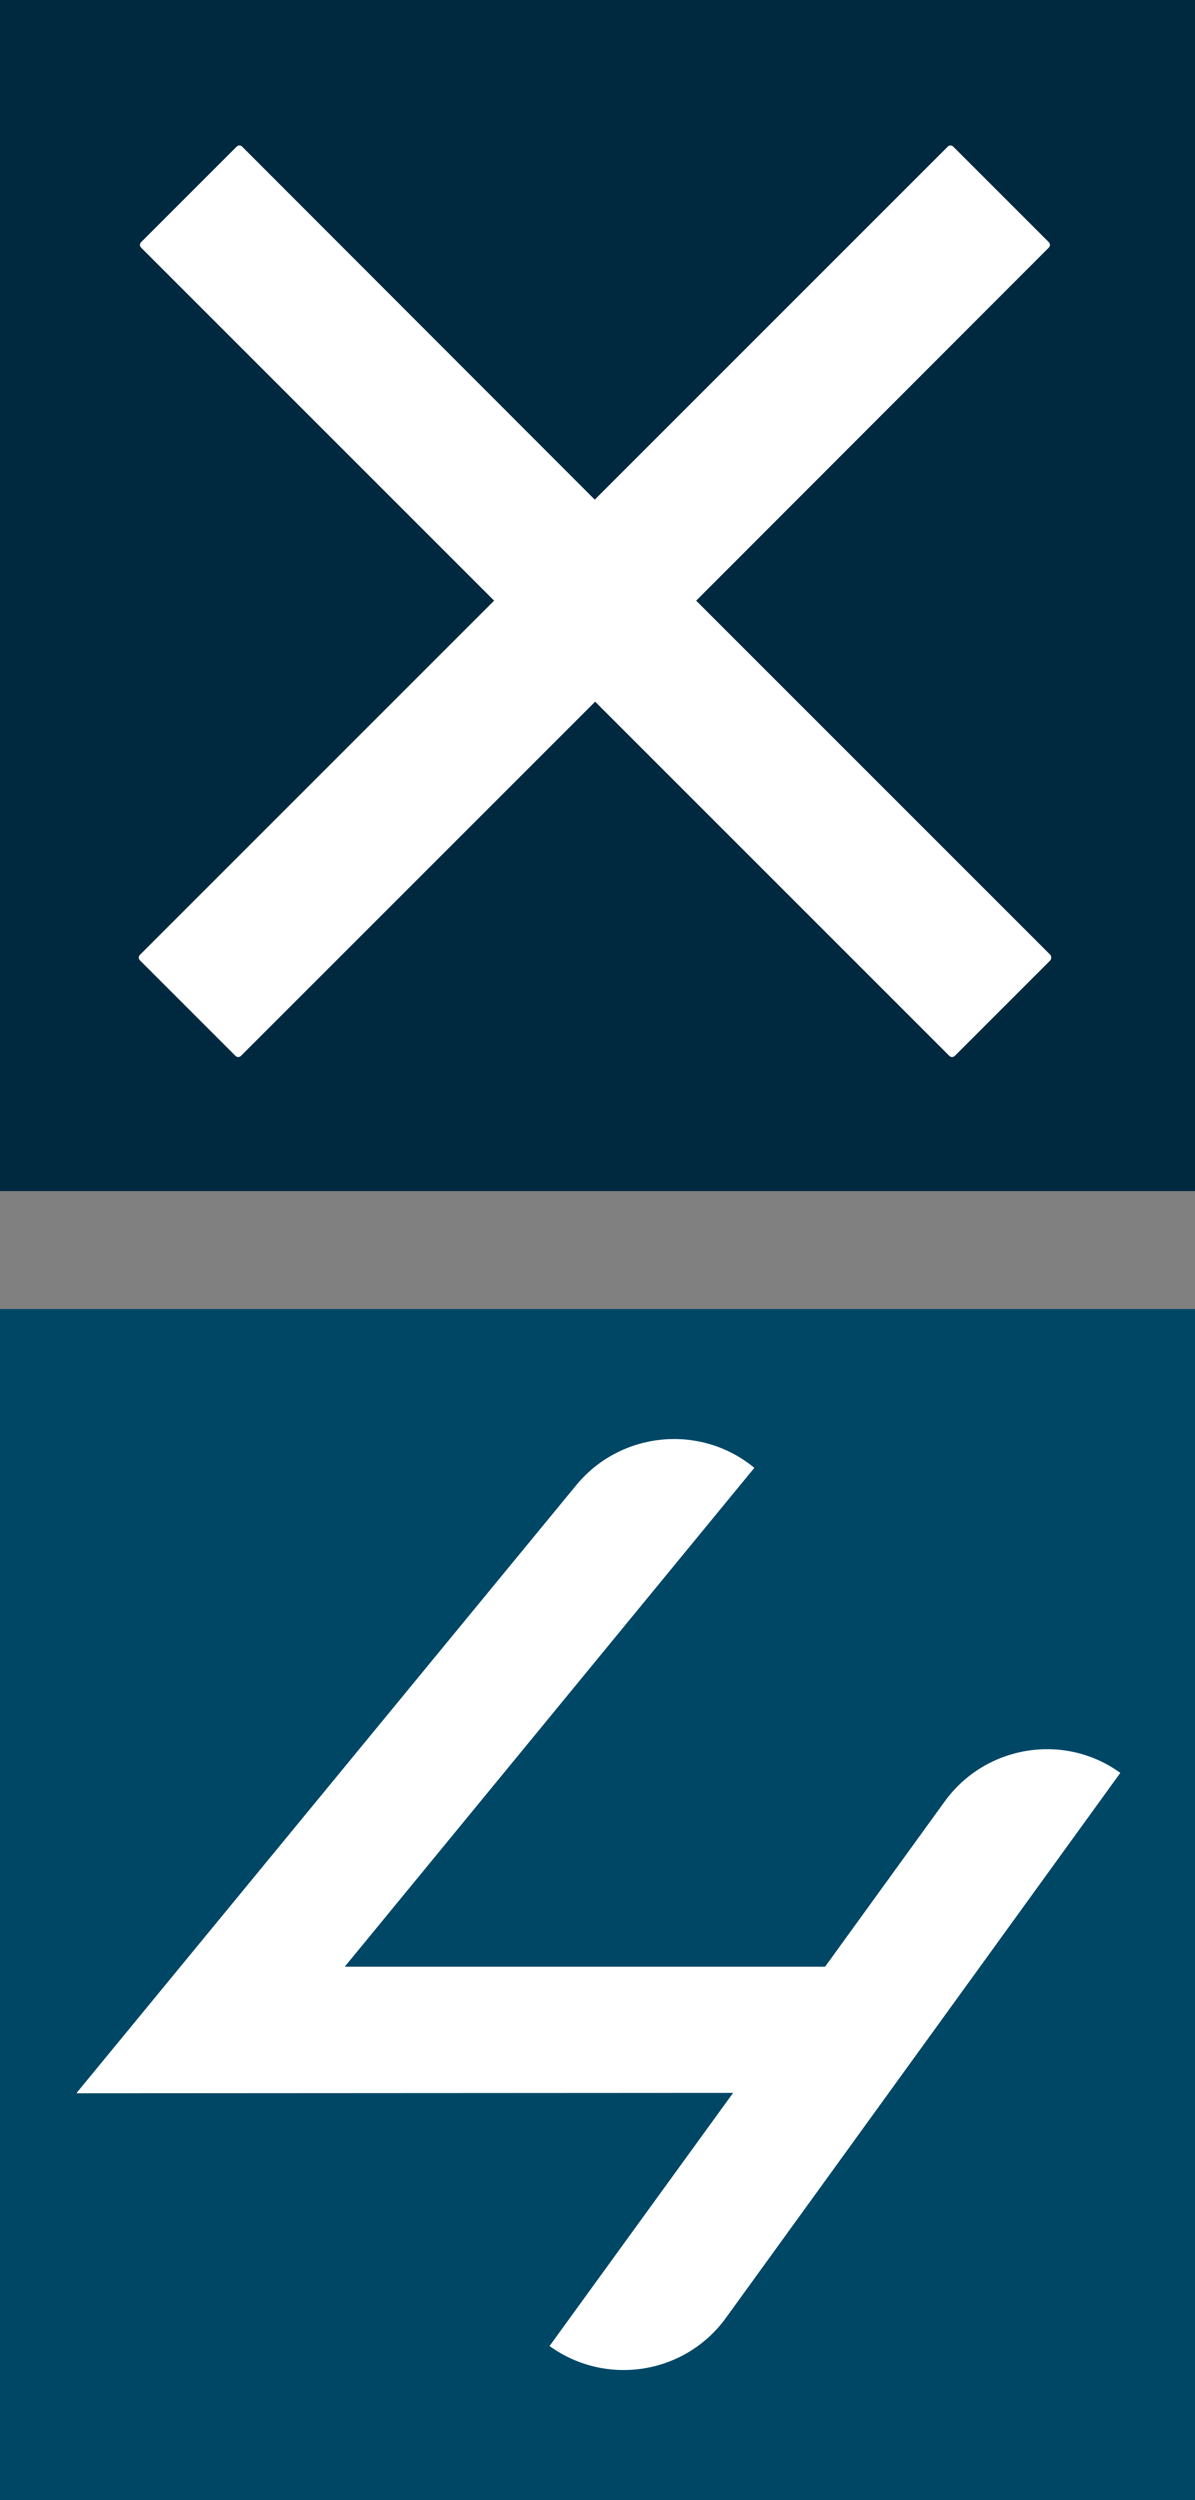 <?xml version="1.0" encoding="utf-8"?>
<!-- Generator: Adobe Illustrator 25.2.3, SVG Export Plug-In . SVG Version: 6.00 Build 0)  -->
<svg version="1.1" id="Layer_1" xmlns="http://www.w3.org/2000/svg" xmlns:xlink="http://www.w3.org/1999/xlink" x="0px" y="0px"
	 viewBox="0 0 304 636" style="enable-background:new 0 0 304 636;" xml:space="preserve">
<rect x="0" y="0" width="304" height="636" fill="#808080" stroke="none"/>
<style type="text/css">
	.st0{fill:#00293F;}
	.st1{fill:#004766;}
	.st2{fill:#FFFFFF;}
</style>
<g>
	<g>
		<rect class="st0" width="304" height="303"/>
		<rect y="333" class="st1" width="304" height="303"/>
	</g>
	<path class="st2" d="M267.2,242.9l-90.1-90.1L266.8,63c0.4-0.4,0.4-1,0-1.4l-24.3-24.3c-0.4-0.4-1-0.4-1.4,0l-89.8,89.8L61.6,37.3
		c-0.4-0.4-1-0.4-1.4,0L35.9,61.6c-0.4,0.4-0.4,1,0,1.4l89.8,89.8l-90.1,90.1c-0.4,0.4-0.4,1,0,1.4l24.3,24.3c0.4,0.4,1,0.4,1.4,0
		l90.1-90.1l90.1,90.1c0.4,0.4,1,0.4,1.4,0l24.3-24.3C267.5,243.9,267.5,243.3,267.2,242.9z"/>
	<path class="st2" d="M240.3,458.3l-30.4,42H87.7l104.2-126.9l0,0h0c-13.7-11.3-34-9.3-45.3,4.4L19.5,532.4h0.1l-0.1,0.1l167-0.1
		l-46.7,64.4h0c14.4,10.4,34.5,7.2,44.9-7.2l100.3-138.6h0C270.8,440.7,250.7,443.9,240.3,458.3z"/>
</g>
</svg>
